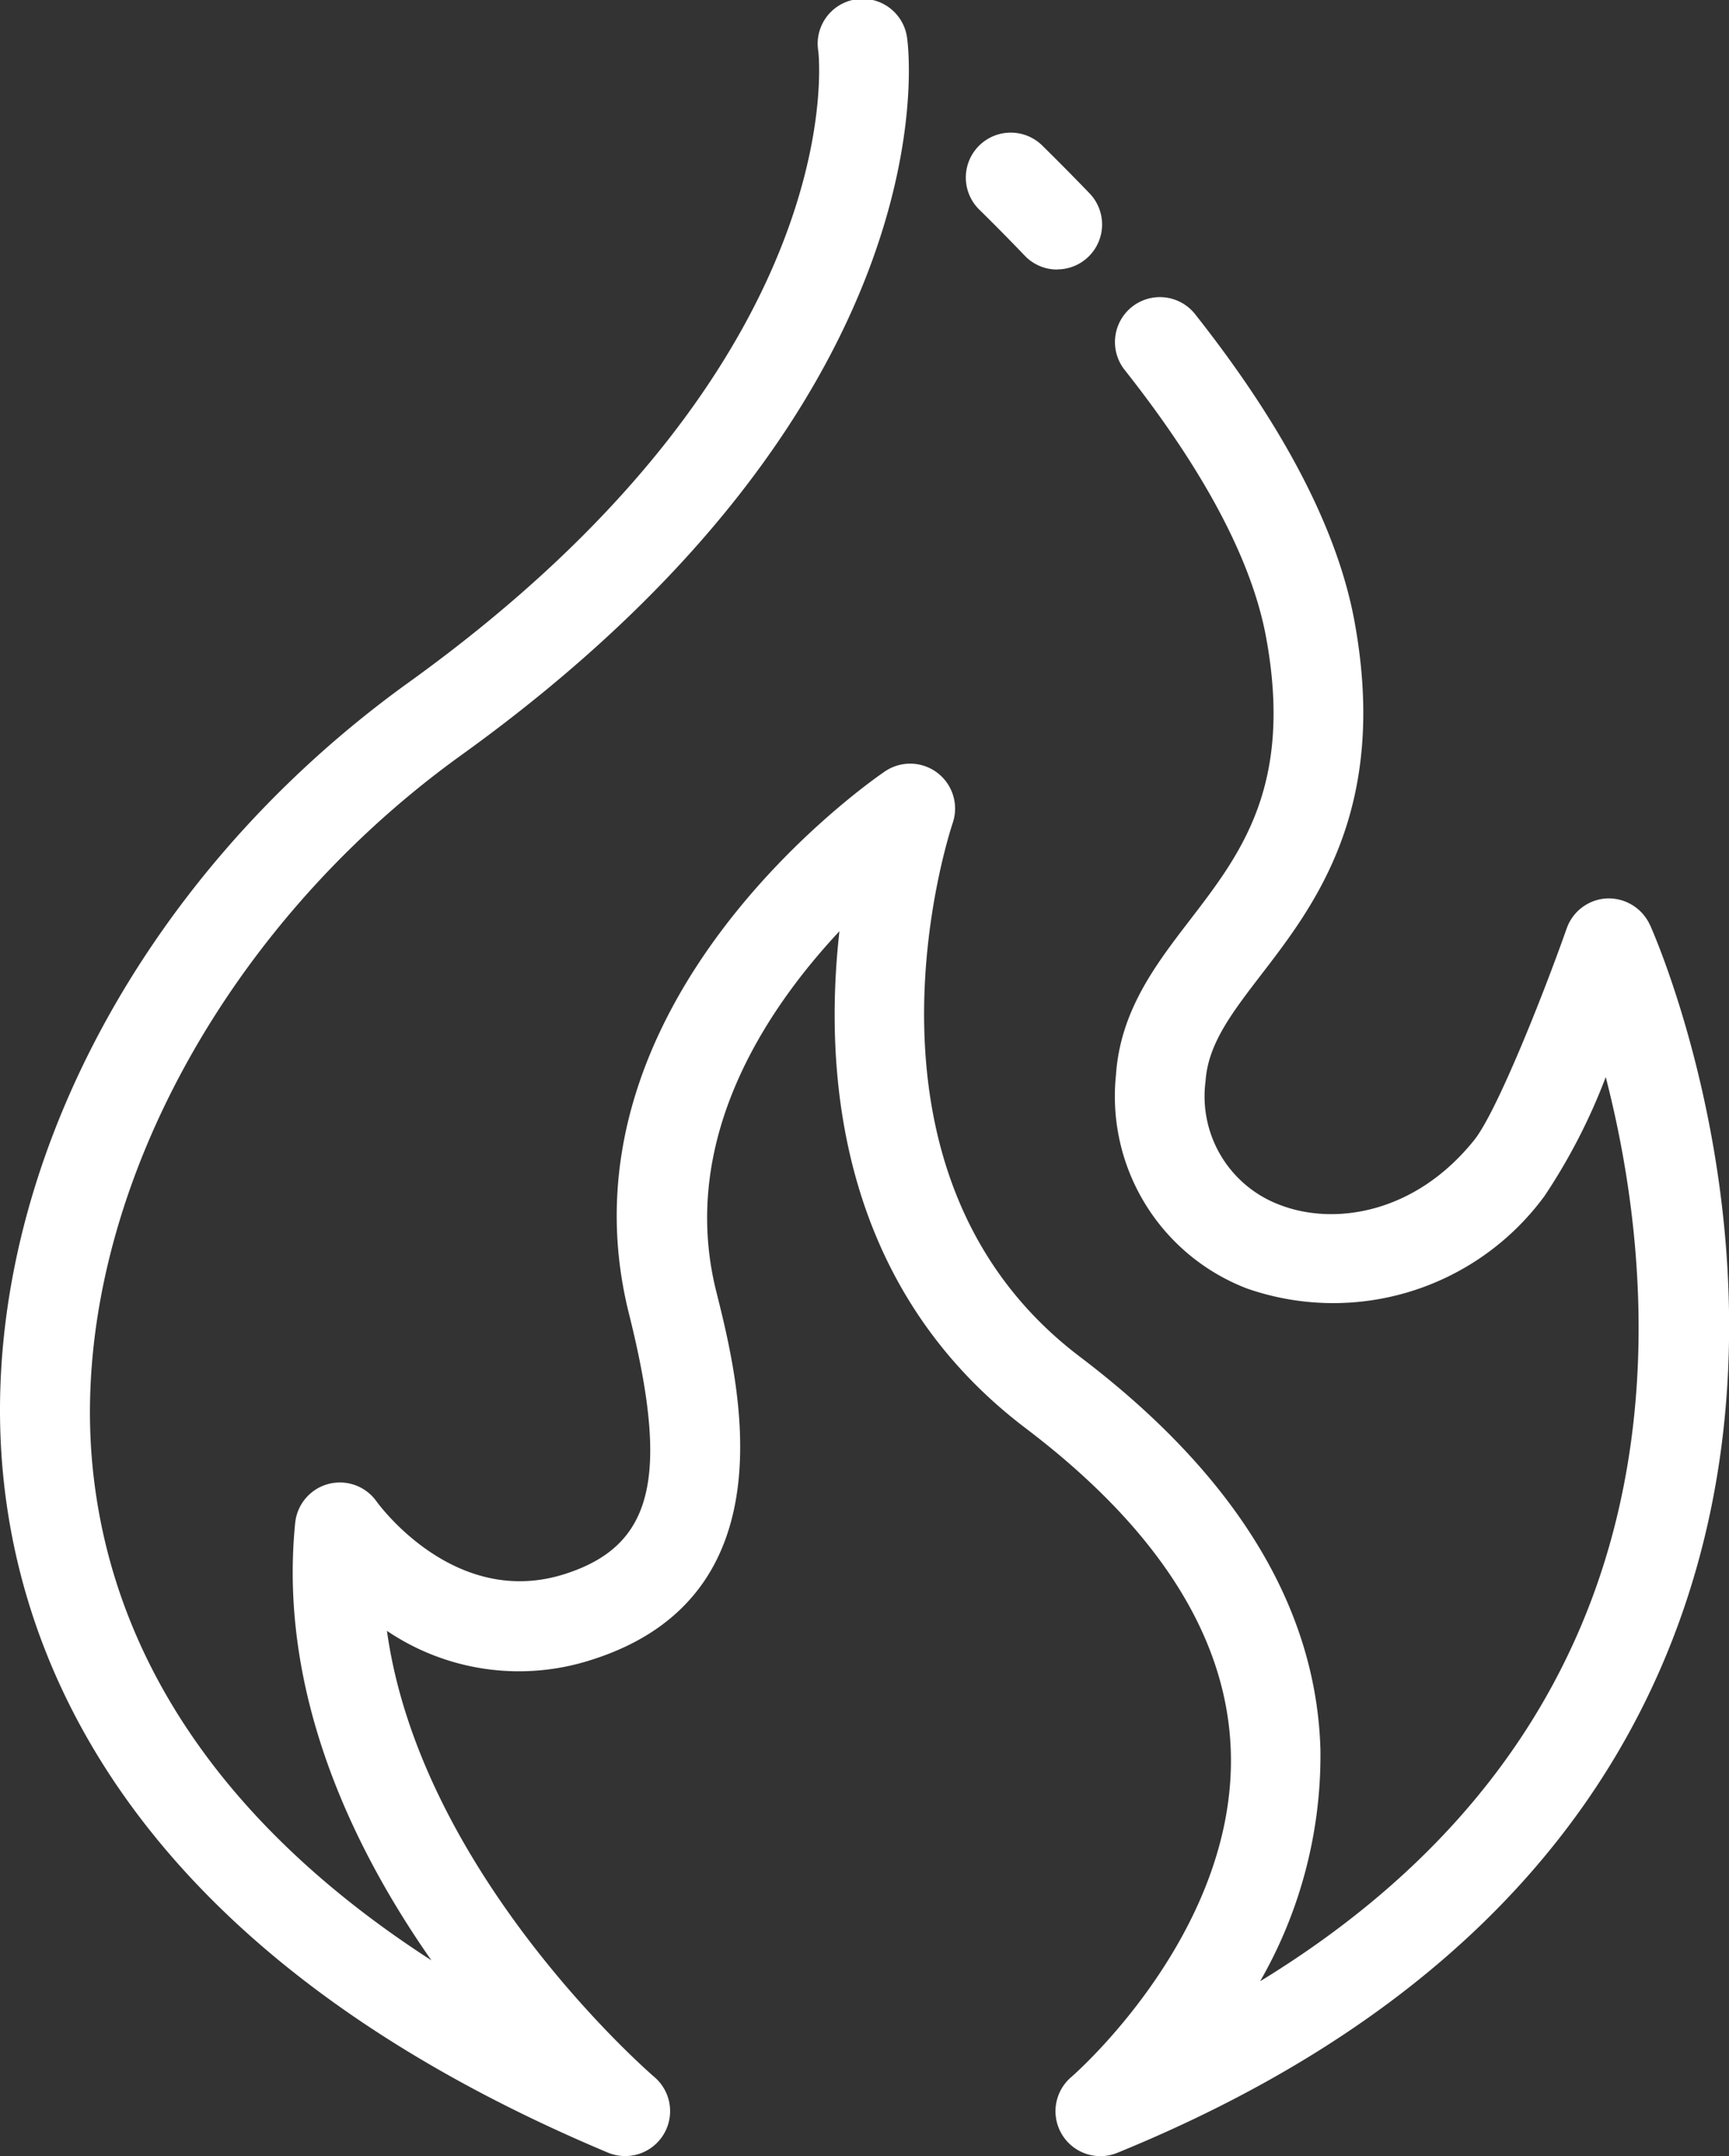 <?xml version="1.0" encoding="UTF-8"?>
<svg xmlns="http://www.w3.org/2000/svg" xmlns:xlink="http://www.w3.org/1999/xlink" id="Group_72" data-name="Group 72" width="64.161" height="80" viewBox="0 0 64.161 80">
  <rect x="0" y="0" width="64.161" height="80" fill="#333333" stroke="none"/>
  <defs>
    <clipPath id="clip-path">
      <rect id="Rectangle_337" data-name="Rectangle 337" width="64.161" height="80" fill="#fff"></rect>
    </clipPath>
  </defs>
  <g id="Group_71" data-name="Group 71" clip-path="url(#clip-path)">
    <path id="Path_3816" data-name="Path 3816" d="M132.346,22.742a1.661,1.661,0,0,1-1.2-.515c-.581-.608-1.154-1.186-1.707-1.729a1.667,1.667,0,0,1,2.334-2.38c.578.567,1.175,1.17,1.782,1.8a1.667,1.667,0,0,1-1.2,2.819" transform="translate(-93.12 -12.741)" fill="#fff"></path>
    <path id="Path_3817" data-name="Path 3817" d="M61.228,34.321a1.685,1.685,0,0,0-1.589-.986,1.668,1.668,0,0,0-1.5,1.111c-.935,2.648-2.616,6.833-3.427,7.847-2.2,2.75-5.211,3.192-7.221,2.412a4.3,4.3,0,0,1-2.754-4.592c.093-1.379.966-2.516,2.07-3.955,2-2.6,4.738-6.17,3.452-13.127-.623-3.365-2.6-7.18-5.883-11.339a1.667,1.667,0,1,0-2.617,2.064c2.942,3.729,4.7,7.054,5.222,9.88,1.017,5.5-.932,8.036-2.817,10.491-1.274,1.659-2.592,3.375-2.752,5.761a7.635,7.635,0,0,0,4.871,7.924,9.723,9.723,0,0,0,11.033-3.437,21.945,21.945,0,0,0,2.271-4.411c1.2,4.645,2.294,12.406-.745,19.948-2.211,5.492-6.262,10.045-12.08,13.6A16.836,16.836,0,0,0,49,64.931c-.146-5.3-3.15-10.211-8.928-14.592-8.935-6.775-4.893-19.28-4.717-19.806a1.667,1.667,0,0,0-2.516-1.911c-.507.344-12.393,8.565-9.5,20.118,1.528,6.1.9,8.629-2.41,9.672-4.041,1.267-6.841-2.547-6.954-2.7a1.667,1.667,0,0,0-3.021.794c-.634,6.292,2.122,12.039,5.055,16.23C8.567,67.935,4.272,61.816,3.469,54.737,2.407,45.4,7.892,34.659,17.117,28.019,35.283,14.945,33.74,1.986,33.665,1.441a1.666,1.666,0,1,0-3.3.452c.015.114,1.364,11.506-15.192,23.422C4.839,32.75-1.055,44.447.157,55.114c.835,7.353,5.4,17.615,22.4,24.756a1.667,1.667,0,0,0,1.725-2.806c-.1-.083-8.664-7.475-9.923-16.553a8.745,8.745,0,0,0,7.579,1.079c7.476-2.355,5.491-10.278,4.644-13.661-1.4-5.576,1.784-10.4,4.569-13.378-.584,5.171-.079,13.143,6.914,18.445,4.924,3.734,7.484,7.773,7.609,12.007.2,6.749-5.859,12.011-5.917,12.061a1.666,1.666,0,0,0,1.708,2.813c10.281-4.2,17.172-10.505,20.483-18.75,5.266-13.116-.468-26.252-.715-26.8" transform="translate(0 0)" fill="#fff"></path>
  </g>
</svg>
